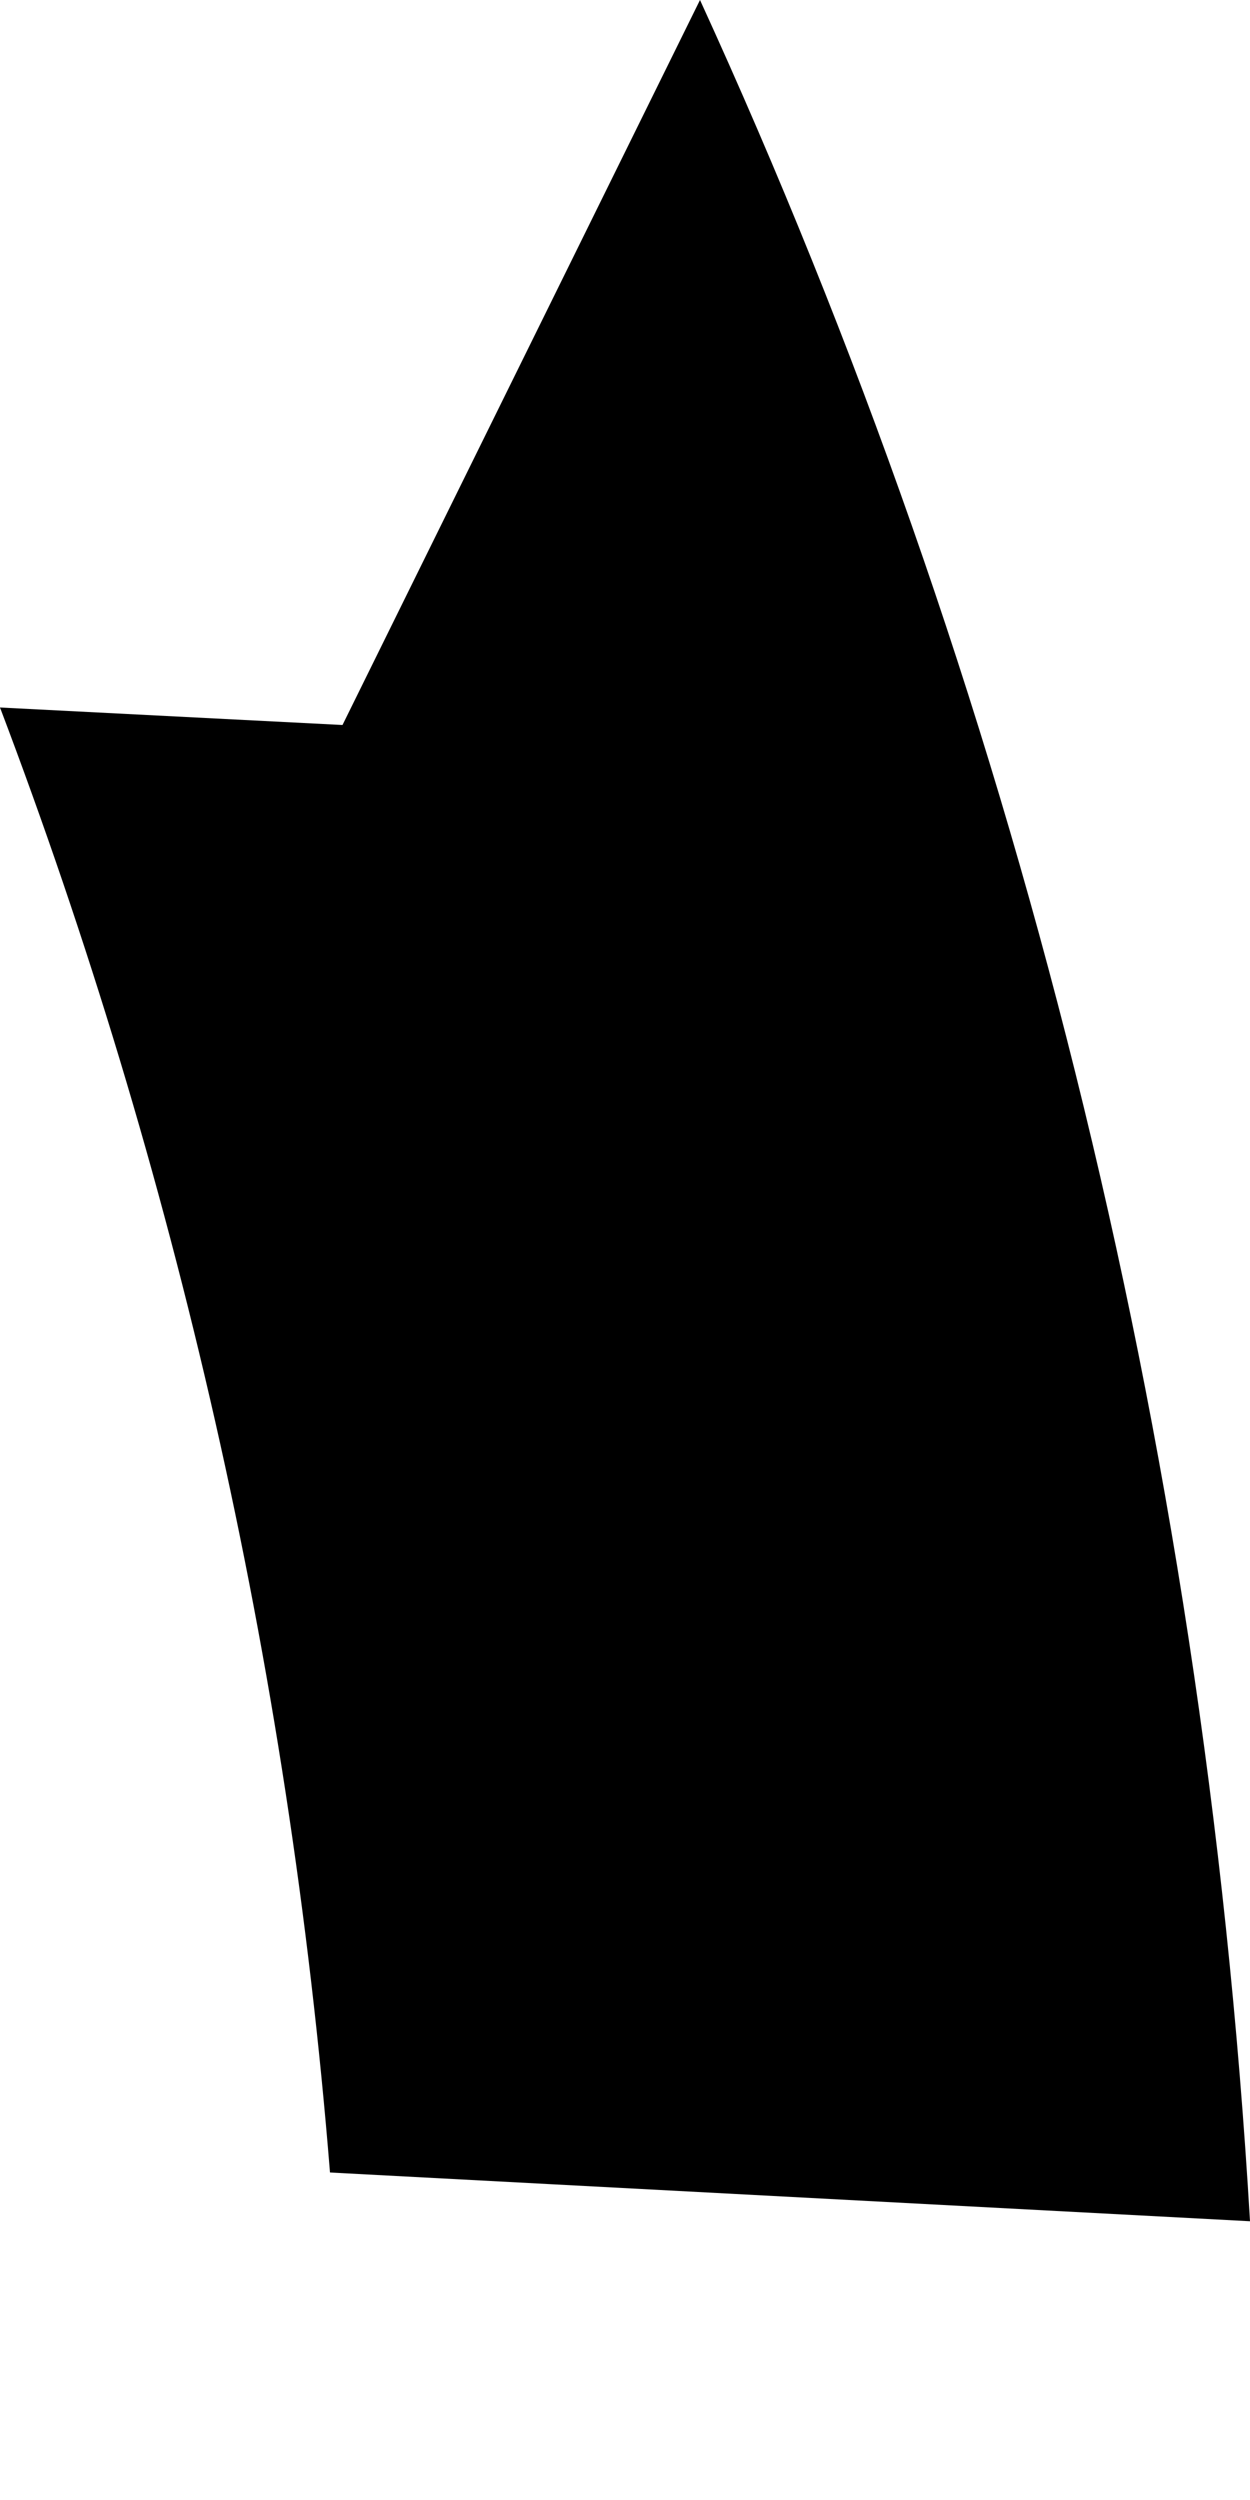 <svg width="1" height="2" viewBox="0 0 1 2" fill="none" xmlns="http://www.w3.org/2000/svg">
<path d="M0 0.566C0.14 0.935 0.231 1.329 0.264 1.738L1 1.777C0.963 1.148 0.811 0.548 0.56 0L0.274 0.58L0 0.566Z" fill="black"/>
</svg>
